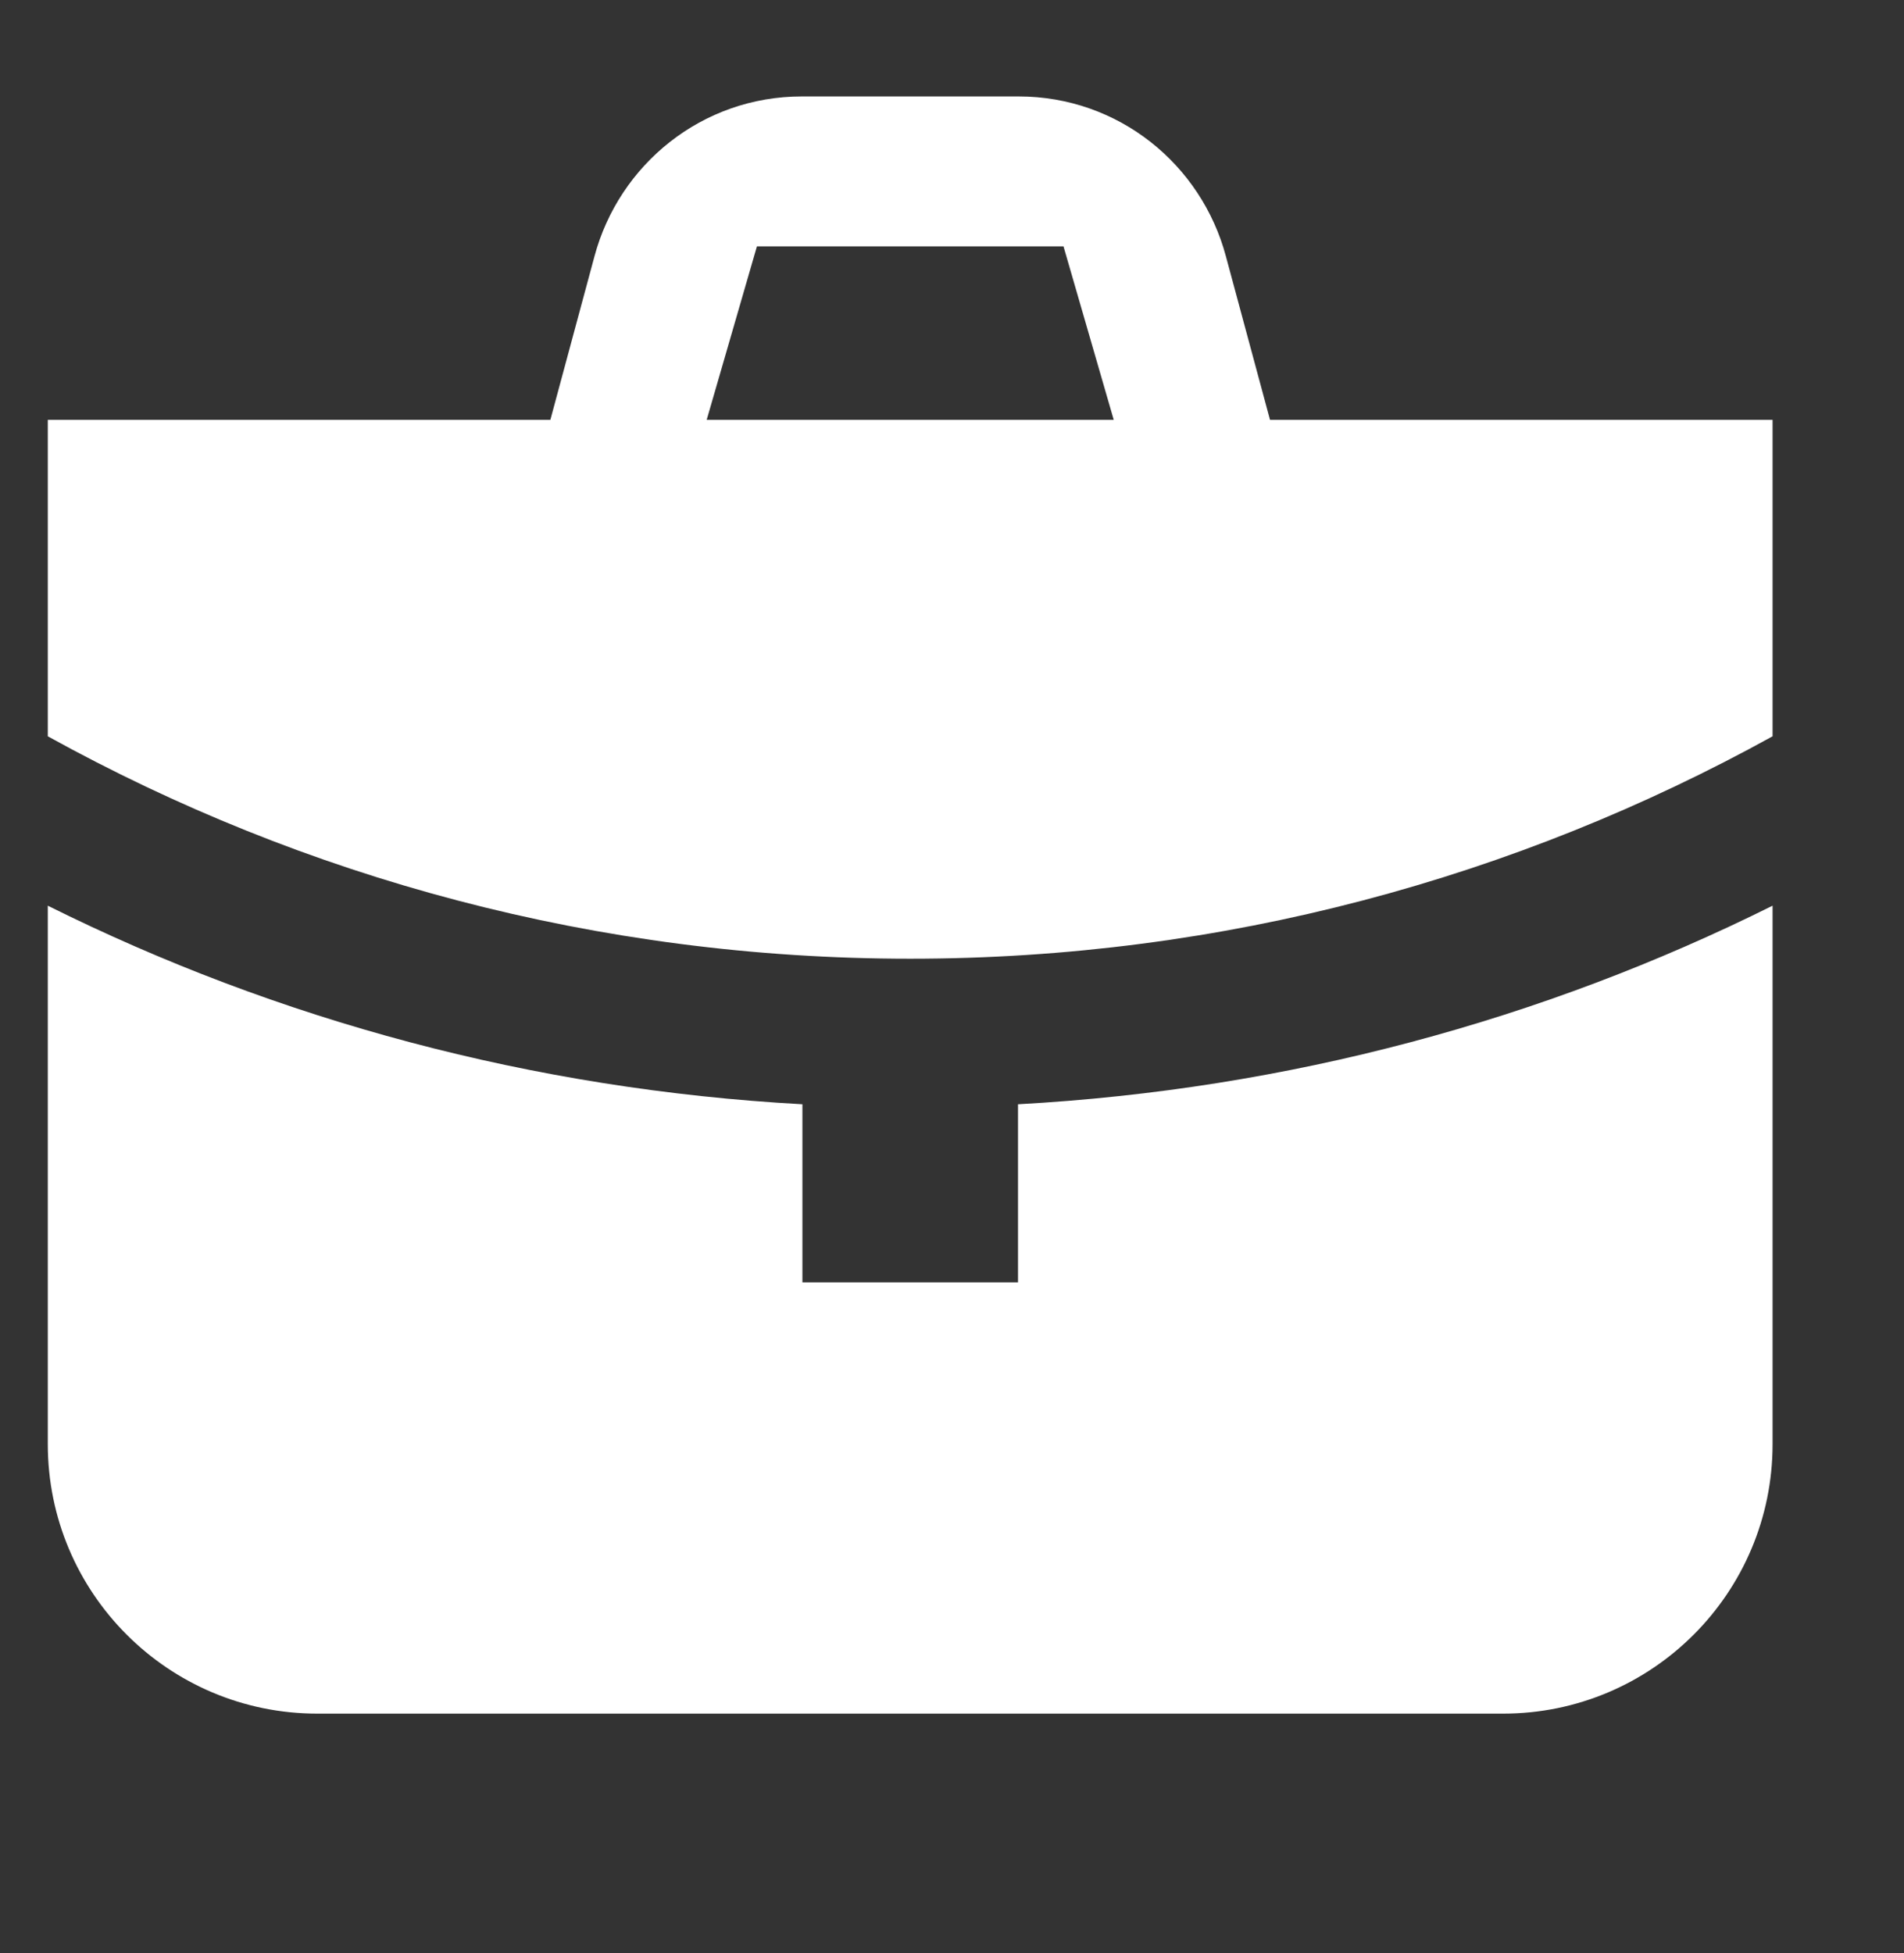 <svg width="39" height="40" viewBox="0 0 39 40" fill="none" xmlns="http://www.w3.org/2000/svg">
<rect x="0" y="0" width="39" height="40" fill="#333333" stroke="none"/>
<path d="M26.014 8.599L25.111 5.252C24.608 3.366 22.91 1.975 20.863 1.975H16.425C14.378 1.975 12.68 3.368 12.176 5.252L11.273 8.599H0.979V15.08C6.223 17.977 12.241 19.635 18.644 19.635C25.047 19.635 31.064 17.975 36.308 15.08V8.599H26.014ZM14.475 8.599L15.504 5.046H21.784L22.813 8.599H14.475ZM20.852 26.264H16.436V22.616C10.905 22.311 5.68 20.889 0.979 18.549V29.576C0.979 32.625 3.45 35.096 6.5 35.096H30.788C33.837 35.096 36.308 32.625 36.308 29.576V18.549C31.607 20.889 26.383 22.311 20.852 22.616V26.264Z" fill="white"/>
</svg>
